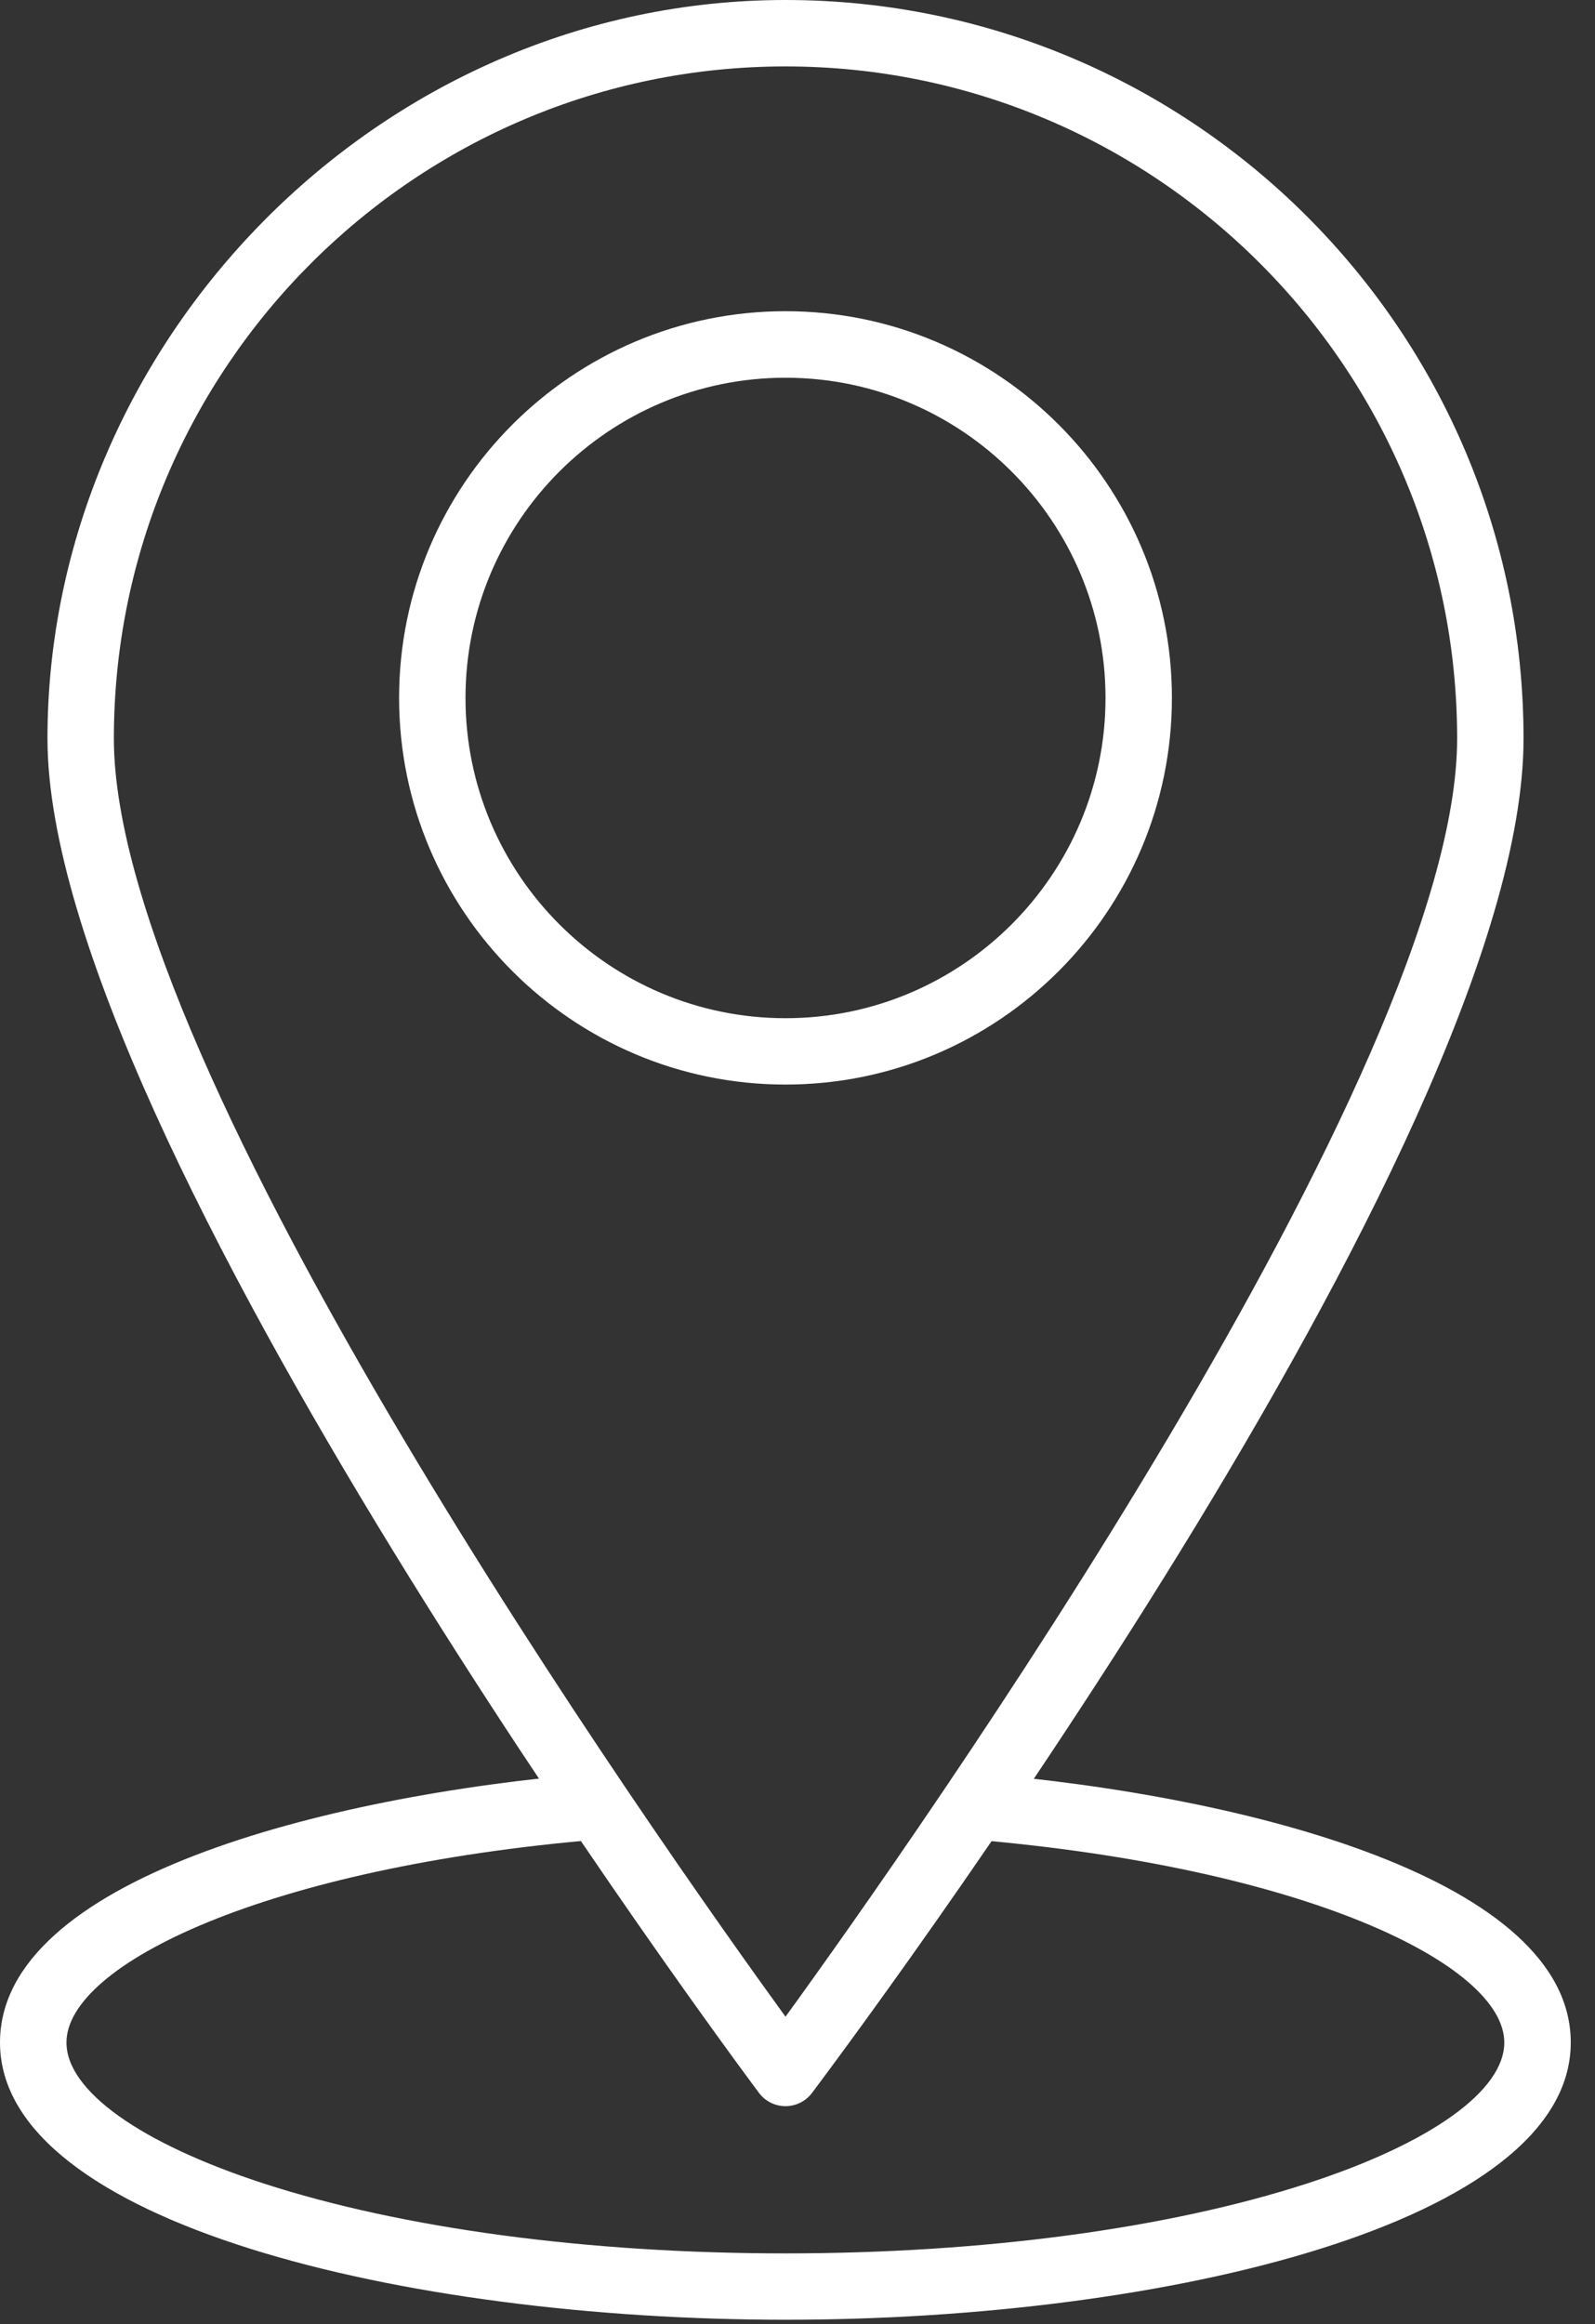 <svg width="46" height="67" viewBox="0 0 46 67" fill="none" xmlns="http://www.w3.org/2000/svg">
<rect x="0" y="0" width="46" height="67" fill="#333333" stroke="none"/>
<path d="M22.654 60.715C22.351 60.715 22.067 60.573 21.887 60.33C21.049 59.208 1.369 32.706 1.369 21.291C1.369 9.876 10.917 0 22.654 0C34.391 0 43.939 9.551 43.939 21.291C43.939 33.031 24.259 59.208 23.421 60.33C23.24 60.573 22.955 60.715 22.654 60.715ZM22.654 1.915C11.973 1.915 3.284 10.608 3.284 21.291C3.284 30.859 18.969 53.054 22.654 58.136C26.341 53.051 42.024 30.855 42.024 21.291C42.024 10.608 33.334 1.915 22.654 1.915Z" fill="white"/>
<path d="M22.654 31.265C16.51 31.265 11.51 26.266 11.51 20.118C11.51 13.97 16.508 8.971 22.654 8.971C28.8 8.971 33.798 13.97 33.798 20.118C33.798 26.266 28.8 31.265 22.654 31.265ZM22.654 10.889C17.564 10.889 13.425 15.029 13.425 20.12C13.425 25.211 17.564 29.352 22.654 29.352C27.743 29.352 31.883 25.211 31.883 20.12C31.883 15.029 27.743 10.889 22.654 10.889Z" fill="white"/>
<path d="M22.654 66.872C11.672 66.872 0 64.071 0 58.88C0 54.202 9.243 51.771 17.159 51.114C17.687 51.069 18.148 51.461 18.193 51.988C18.238 52.514 17.845 52.978 17.319 53.022C7.678 53.823 1.917 56.63 1.917 58.88C1.917 60.27 4.046 61.788 7.609 62.945C11.612 64.243 16.956 64.959 22.654 64.959C28.352 64.959 33.689 64.243 37.693 62.945C41.257 61.79 43.384 60.27 43.384 58.88C43.384 56.63 37.626 53.825 27.988 53.022C27.462 52.978 27.07 52.516 27.115 51.988C27.159 51.461 27.621 51.071 28.149 51.114C36.061 51.771 45.301 54.202 45.301 58.88C45.301 64.071 33.633 66.872 22.654 66.872Z" fill="white"/>
</svg>
